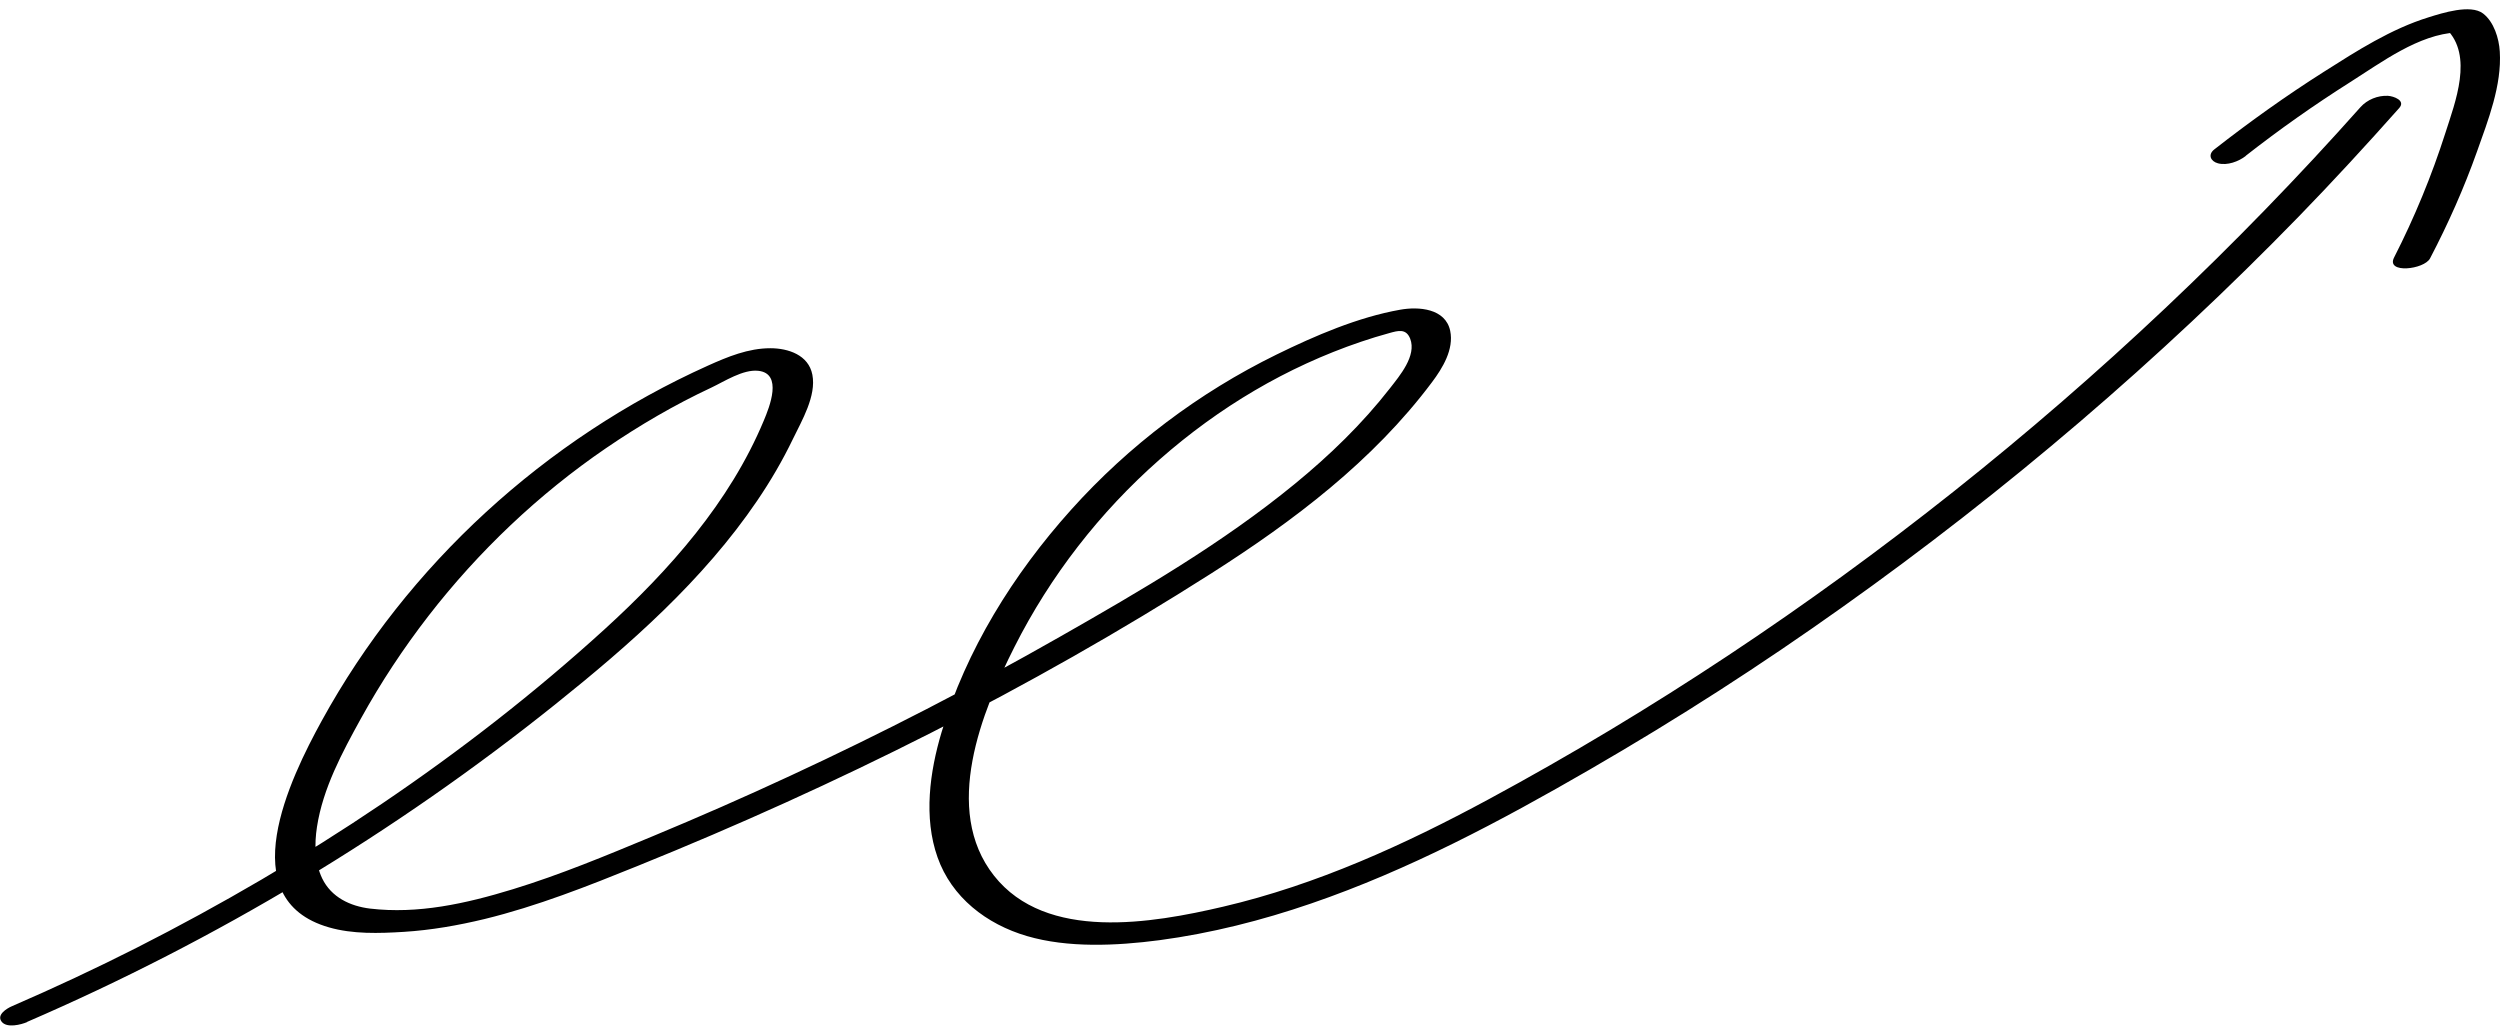 <svg width="203" height="84" viewBox="0 0 203 84" fill="none" xmlns="http://www.w3.org/2000/svg">
<g clip-path="url(#clip0_531_12825)">
<path d="M2.191 82.983C17.56 76.344 32.017 67.66 45.089 57.193C51.133 52.355 57.095 47.117 61.477 40.666C62.568 39.061 63.545 37.391 64.384 35.648C65.109 34.149 66.298 32.153 65.964 30.426C65.655 28.822 64.001 28.276 62.552 28.276C60.76 28.276 59.09 28.968 57.477 29.693C44.299 35.623 33.076 45.854 26.12 58.537C23.571 63.18 18.758 73.012 26.707 75.301C28.645 75.863 30.787 75.79 32.783 75.668C34.998 75.529 37.189 75.146 39.347 74.625C43.615 73.582 47.728 71.953 51.792 70.308C67.919 63.791 83.655 55.922 98.34 46.571C105.026 42.311 111.493 37.432 116.282 31.029C117.138 29.889 118.066 28.366 117.757 26.867C117.374 25.042 115.199 24.879 113.7 25.148C110.255 25.759 106.786 27.258 103.658 28.789C97.346 31.884 91.669 36.161 86.969 41.399C82.27 46.636 78.45 52.786 76.455 59.458C75.494 62.675 74.981 66.374 76.129 69.615C77.277 72.858 80.087 75.041 83.394 76.01C86.701 76.979 90.61 76.808 94.145 76.344C98.348 75.782 102.461 74.739 106.468 73.362C114.401 70.642 121.845 66.675 129.086 62.488C136.326 58.301 142.981 54.008 149.61 49.292C162.886 39.859 175.315 29.245 186.669 17.572C189.454 14.705 192.158 11.764 194.814 8.775C195.367 8.156 194.349 7.806 193.901 7.781C193.071 7.74 192.215 8.091 191.67 8.702C181.595 20.024 170.518 30.475 158.651 39.9C146.825 49.292 134.176 57.723 120.884 64.899C114.051 68.589 106.908 71.847 99.317 73.623C93.575 74.967 84.958 76.482 80.714 71.106C76.471 65.73 79.737 57.755 82.376 52.526C85.284 46.767 89.299 41.594 94.145 37.326C98.991 33.057 104.481 29.799 110.5 27.755C111.265 27.494 112.039 27.258 112.813 27.046C113.521 26.85 114.173 26.655 114.507 27.502C115.044 28.887 113.643 30.524 112.878 31.51C110.622 34.41 107.967 36.975 105.132 39.297C99.26 44.111 92.622 47.972 86.041 51.719C78.906 55.784 71.609 59.547 64.156 63.001C60.459 64.72 56.72 66.357 52.957 67.921C49.194 69.485 45.497 71.025 41.644 72.206C37.792 73.387 33.923 74.234 30.054 73.778C28.433 73.582 26.902 72.858 26.161 71.326C25.542 70.031 25.526 68.532 25.738 67.147C26.218 64.011 27.798 61.079 29.313 58.334C30.918 55.426 32.758 52.64 34.794 50.009C38.851 44.771 43.737 40.128 49.211 36.389C51.931 34.532 54.79 32.862 57.771 31.469C58.821 30.972 60.336 29.978 61.566 30.109C63.586 30.32 62.478 33.057 62.022 34.149C59.253 40.788 54.35 46.302 49.097 51.092C37.792 61.388 24.752 70.023 11.134 76.939C7.795 78.633 4.407 80.213 0.97 81.704C0.538 81.891 -0.293 82.404 0.131 82.958C0.554 83.512 1.735 83.194 2.208 82.991L2.191 82.983Z" fill="black"/>
<path d="M182.352 12.652C185.081 10.518 187.907 8.523 190.831 6.673C193.372 5.069 196.386 2.788 199.505 2.633L198.642 2.348C200.857 4.515 199.358 8.311 198.568 10.787C197.453 14.273 196.06 17.654 194.398 20.912C193.722 22.248 196.85 21.89 197.322 20.977C198.788 18.175 200.075 15.284 201.134 12.302C202.038 9.753 203.154 6.926 202.983 4.181C202.918 3.114 202.51 1.778 201.623 1.094C200.605 0.32 198.308 1.061 197.208 1.403C194.154 2.348 191.385 4.124 188.705 5.826C185.635 7.773 182.67 9.891 179.803 12.131C179.249 12.563 179.51 13.109 180.104 13.263C180.854 13.459 181.774 13.117 182.36 12.661L182.352 12.652Z" fill="black"/>
</g>
<defs>
<clipPath id="clip0_531_12825">
<rect width="203" height="84" fill="white"/>
</clipPath>
</defs>
</svg>

